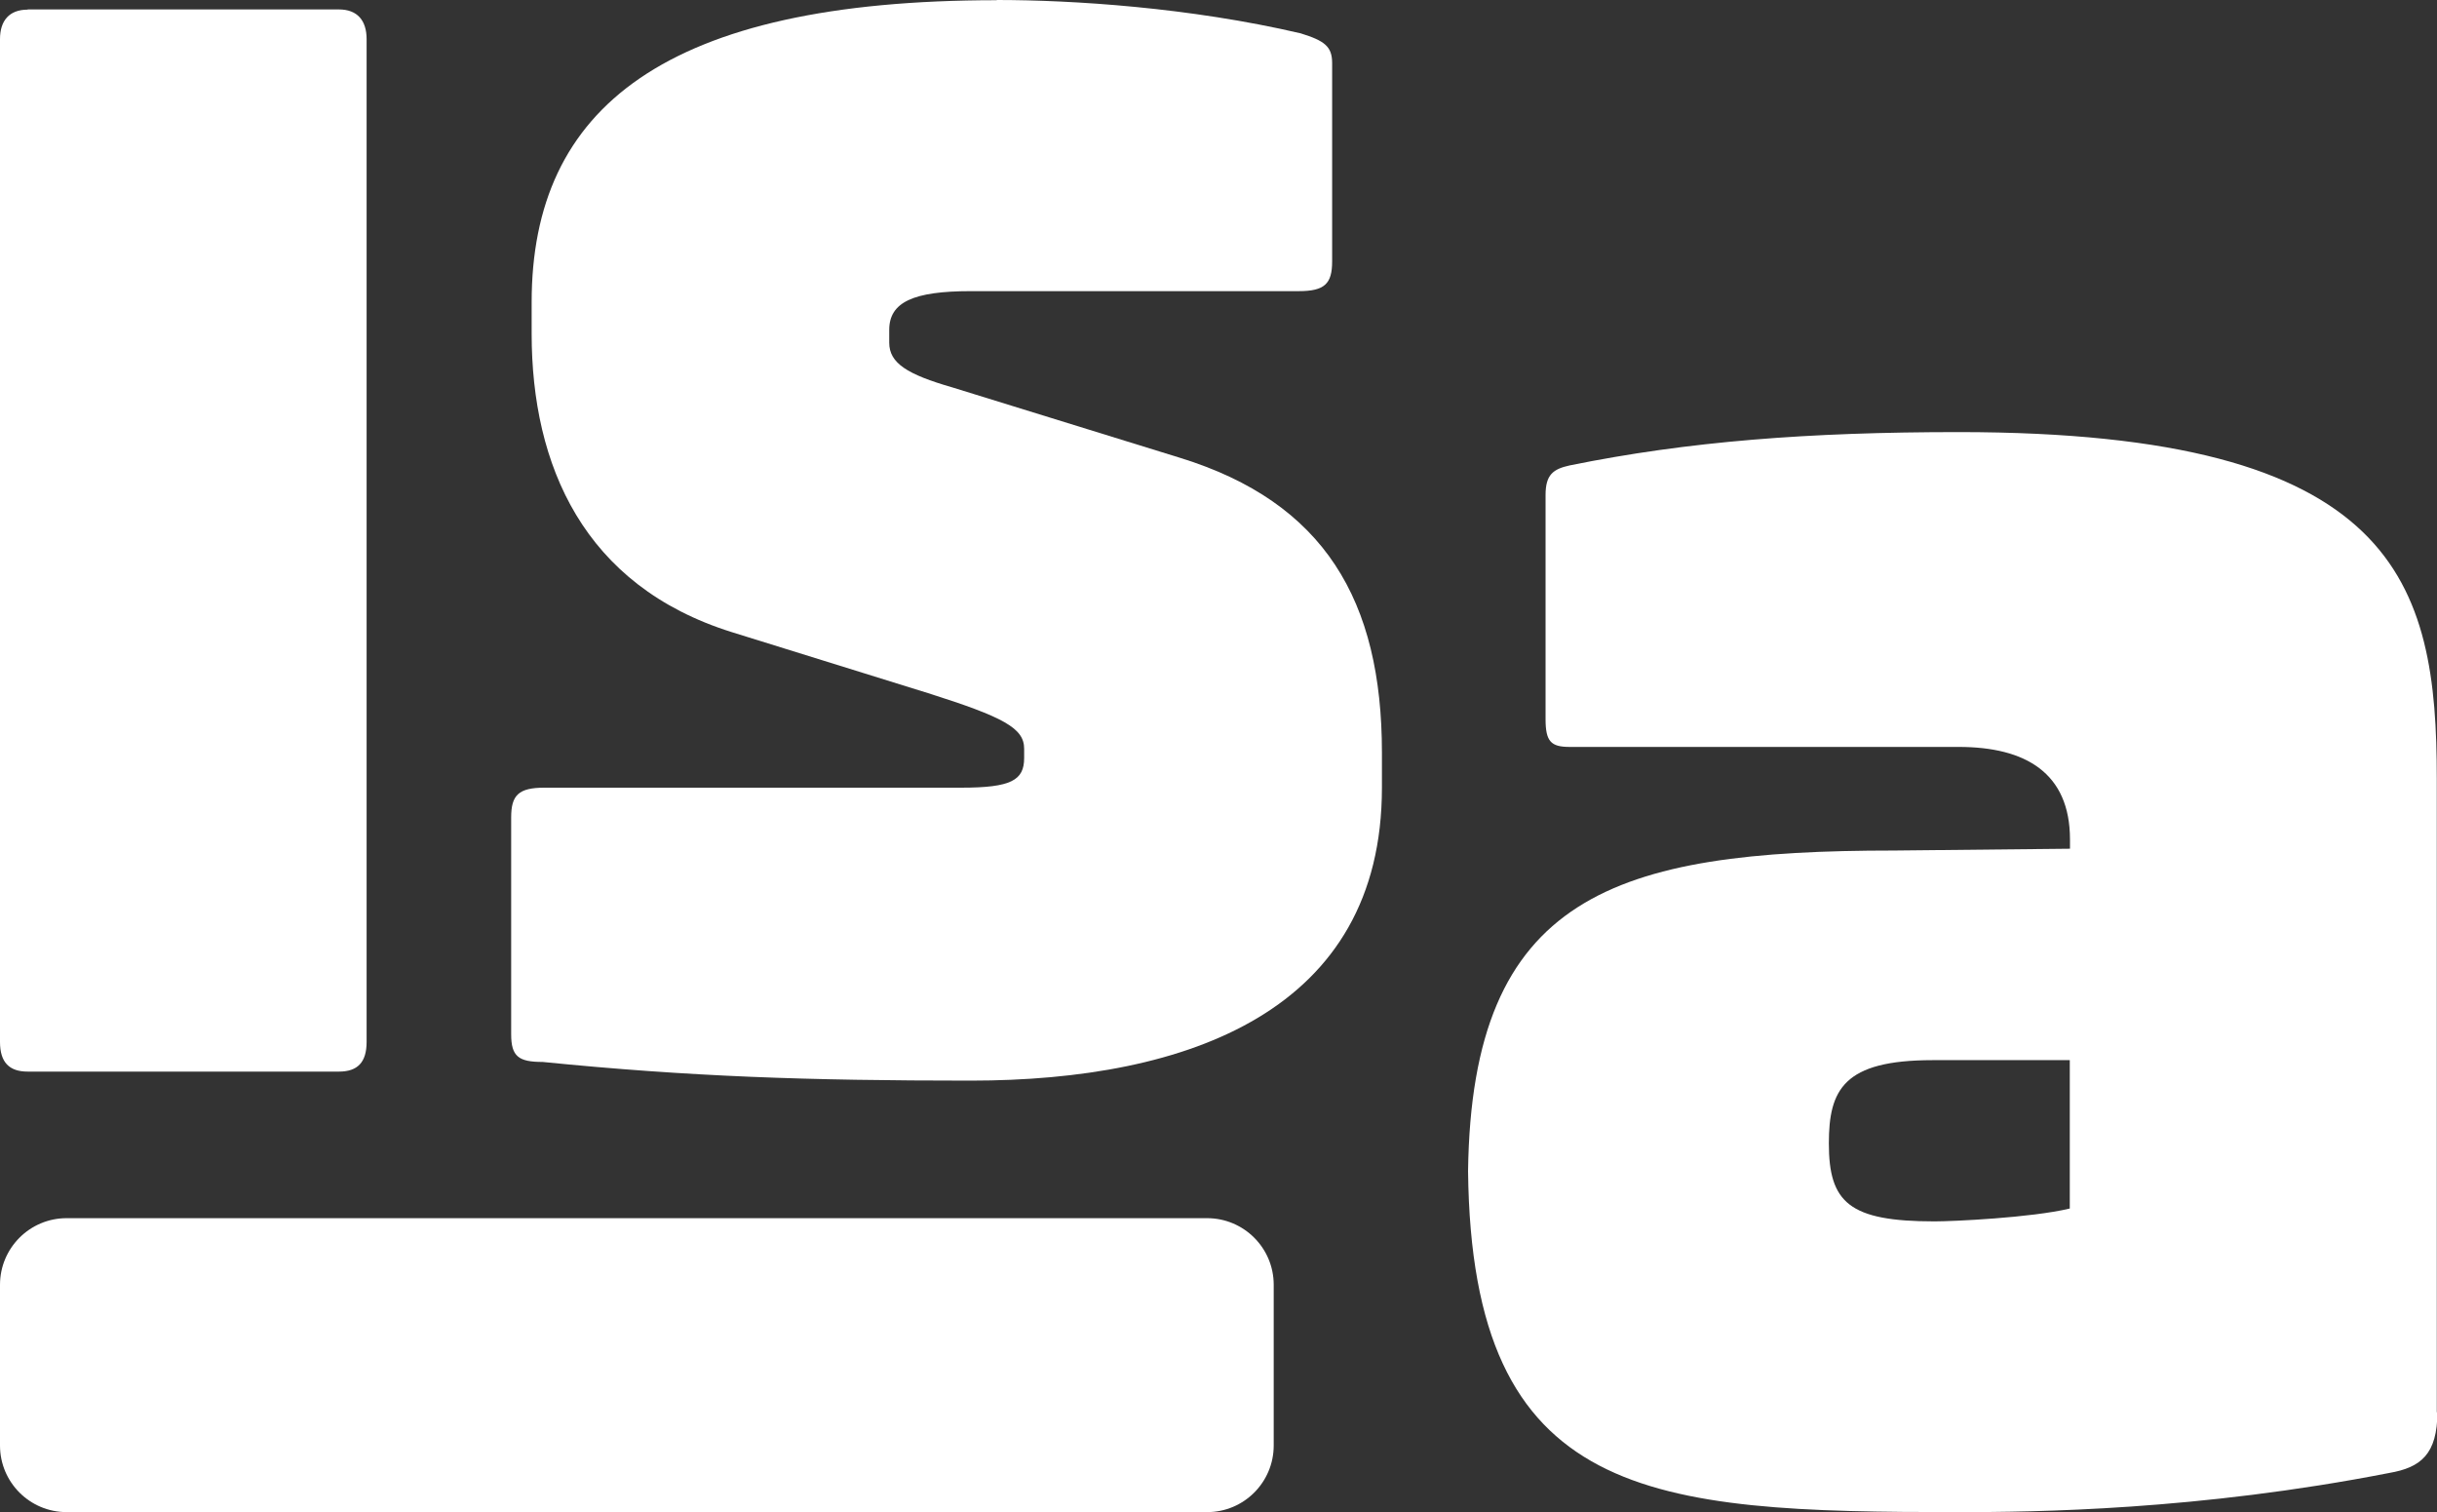 <?xml version="1.0" encoding="utf-8"?>
<svg xmlns="http://www.w3.org/2000/svg" data-name="Ebene 2" id="Ebene_2" viewBox="0 0 121.38 75.32">
  <rect x="0" y="0" width="121.38" height="75.32" fill="#333333" stroke="none"/>
  <defs>
    <style>
      .cls-1 {
        fill: #fff;
        stroke-width: 0px;
      }
    </style>
  </defs>
  <g data-name="Ebene 1" id="Ebene_1-2">
    <g>
      <path class="cls-1" d="M1.38.48C.46.48,0,1.03,0,1.95v49.94c0,1.02.46,1.48,1.38,1.48h15.5c.93,0,1.38-.46,1.38-1.48V1.95c0-.93-.46-1.48-1.38-1.48H1.38Z"/>
      <path class="cls-1" d="M49.65.01C33.13.01,26.48,5.36,26.48,15.05v1.57c0,6.56,2.59,12.55,9.96,14.86l9.78,3.04c3.79,1.2,4.79,1.75,4.79,2.77v.46c0,1.11-.64,1.48-3.13,1.48h-20.76c-1.29,0-1.66.37-1.66,1.48v10.8c0,1.11.37,1.38,1.57,1.38,7.29.73,13.2.93,21.31.93,10.89,0,20.49-3.51,20.49-14.59v-1.75c0-7.56-2.86-12.46-10.06-14.68l-11.35-3.51c-2.22-.64-3.13-1.2-3.13-2.22v-.64c0-1.38,1.2-1.93,4.06-1.93h16.34c1.29,0,1.66-.37,1.66-1.48V3.14c0-.82-.37-1.11-1.57-1.48-5.54-1.29-11.35-1.66-15.14-1.66"/>
      <path class="cls-1" d="M103.09,60.19c-1.93.46-5.81.64-6.74.64-4.24,0-5.26-.93-5.26-3.88,0-2.68.73-4.15,5.17-4.15h6.83v7.38ZM121.37,70.34v-31.56c0-9.78-1.93-17.26-23.81-17.26-7.47,0-13.48.46-19.38,1.66-.82.18-1.2.46-1.2,1.47v11.17c0,1.11.27,1.38,1.2,1.38h19.38c3.32,0,5.54,1.29,5.54,4.61v.46l-8.76.09c-13.94,0-21.04,2.22-21.22,15.97.18,16.43,9.05,16.98,24.46,16.98,3.79,0,11.91-.09,21.42-1.95,1.57-.27,2.4-.93,2.4-3.04"/>
      <path class="cls-1" d="M60.13,60.67H3.32c-1.84,0-3.32,1.49-3.32,3.32v8c0,1.84,1.49,3.32,3.32,3.32h56.8c1.84,0,3.32-1.49,3.32-3.32v-8c0-1.84-1.49-3.32-3.32-3.32Z"/>
    </g>
  </g>
</svg>